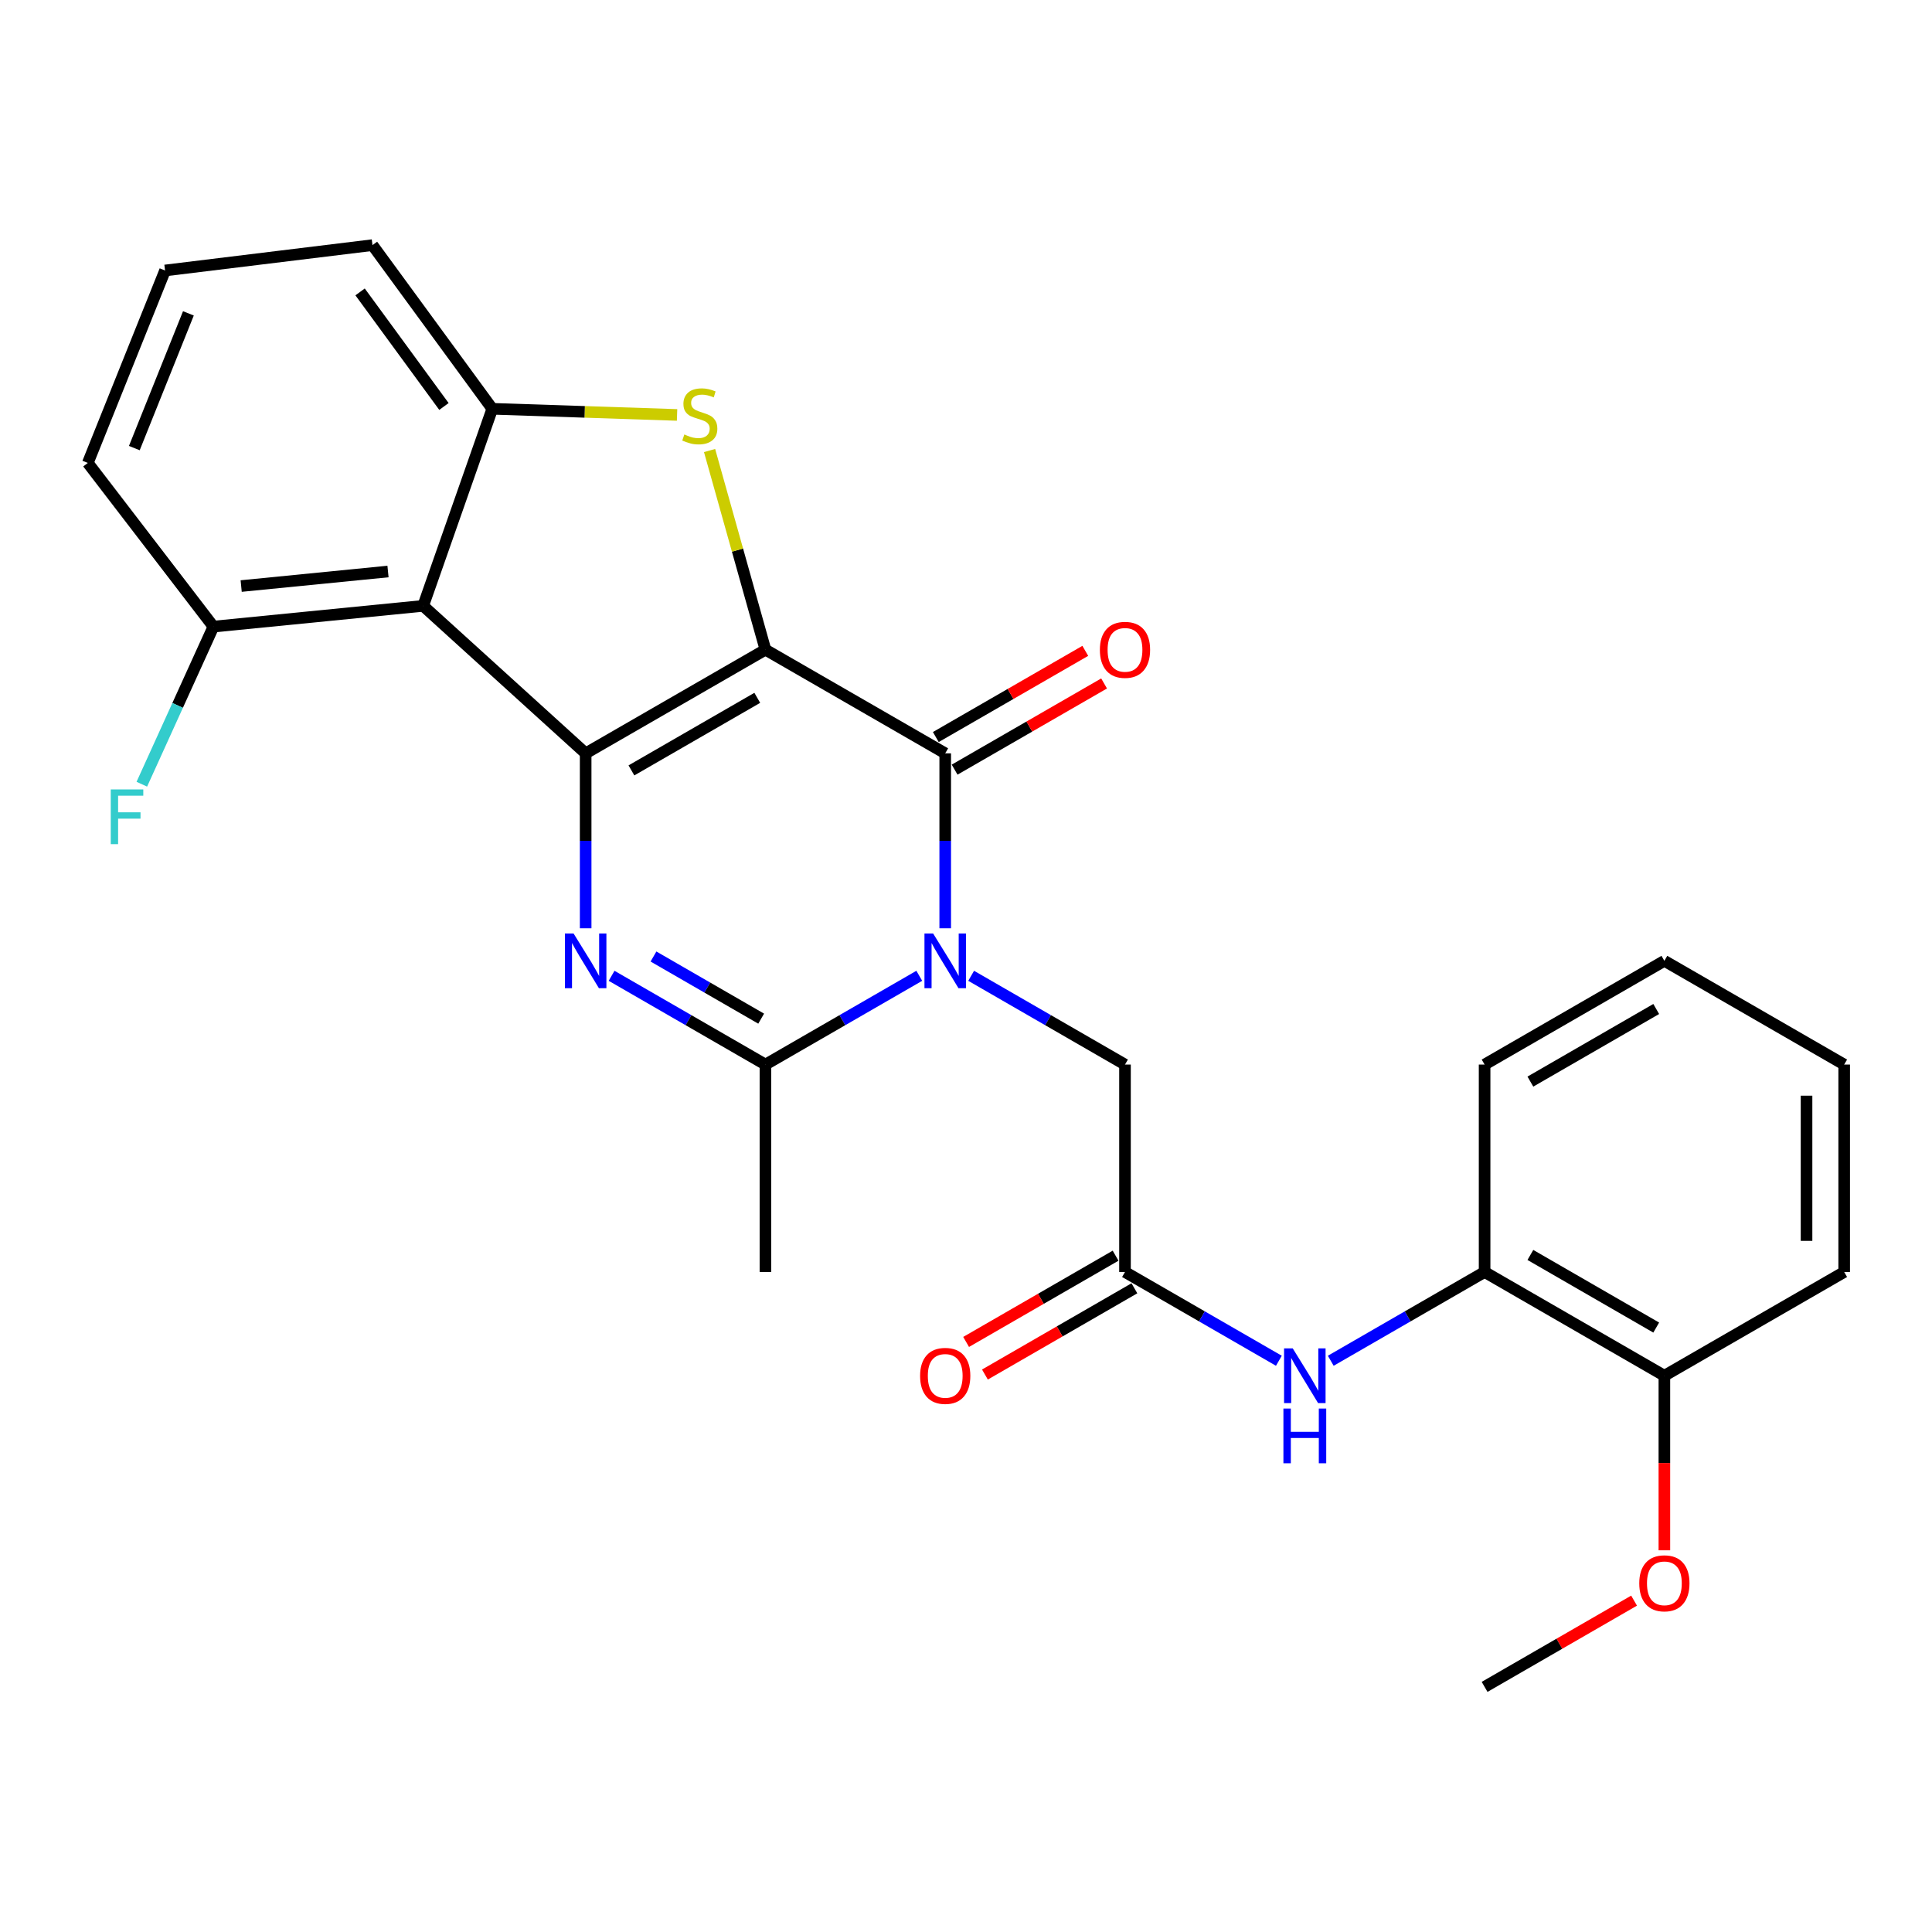 <?xml version='1.0' encoding='iso-8859-1'?>
<svg version='1.1' baseProfile='full'
              xmlns='http://www.w3.org/2000/svg'
                      xmlns:rdkit='http://www.rdkit.org/xml'
                      xmlns:xlink='http://www.w3.org/1999/xlink'
                  xml:space='preserve'
width='1000px' height='1000px' viewBox='0 0 1000 1000'>
<!-- END OF HEADER -->
<rect style='opacity:1.0;fill:#FFFFFF;stroke:none' width='1000' height='1000' x='0' y='0'> </rect>
<path class='bond-0' d='M 396.188,336.273 L 303.134,389.932' style='fill:none;fill-rule:evenodd;stroke:#000000;stroke-width:6px;stroke-linecap:butt;stroke-linejoin:miter;stroke-opacity:1' />
<path class='bond-0' d='M 391.961,361.198 L 326.824,398.76' style='fill:none;fill-rule:evenodd;stroke:#000000;stroke-width:6px;stroke-linecap:butt;stroke-linejoin:miter;stroke-opacity:1' />
<path class='bond-2' d='M 396.188,336.273 L 489.242,389.932' style='fill:none;fill-rule:evenodd;stroke:#000000;stroke-width:6px;stroke-linecap:butt;stroke-linejoin:miter;stroke-opacity:1' />
<path class='bond-4' d='M 396.188,336.273 L 381.73,284.732' style='fill:none;fill-rule:evenodd;stroke:#000000;stroke-width:6px;stroke-linecap:butt;stroke-linejoin:miter;stroke-opacity:1' />
<path class='bond-4' d='M 381.73,284.732 L 367.272,233.191' style='fill:none;fill-rule:evenodd;stroke:#CCCC00;stroke-width:6px;stroke-linecap:butt;stroke-linejoin:miter;stroke-opacity:1' />
<path class='bond-3' d='M 303.134,389.932 L 303.134,435.207' style='fill:none;fill-rule:evenodd;stroke:#000000;stroke-width:6px;stroke-linecap:butt;stroke-linejoin:miter;stroke-opacity:1' />
<path class='bond-3' d='M 303.134,435.207 L 303.134,480.482' style='fill:none;fill-rule:evenodd;stroke:#0000FF;stroke-width:6px;stroke-linecap:butt;stroke-linejoin:miter;stroke-opacity:1' />
<path class='bond-5' d='M 303.134,389.932 L 219.03,313.589' style='fill:none;fill-rule:evenodd;stroke:#000000;stroke-width:6px;stroke-linecap:butt;stroke-linejoin:miter;stroke-opacity:1' />
<path class='bond-1' d='M 489.242,480.482 L 489.242,435.207' style='fill:none;fill-rule:evenodd;stroke:#0000FF;stroke-width:6px;stroke-linecap:butt;stroke-linejoin:miter;stroke-opacity:1' />
<path class='bond-1' d='M 489.242,435.207 L 489.242,389.932' style='fill:none;fill-rule:evenodd;stroke:#000000;stroke-width:6px;stroke-linecap:butt;stroke-linejoin:miter;stroke-opacity:1' />
<path class='bond-6' d='M 475.816,505.073 L 436.002,528.046' style='fill:none;fill-rule:evenodd;stroke:#0000FF;stroke-width:6px;stroke-linecap:butt;stroke-linejoin:miter;stroke-opacity:1' />
<path class='bond-6' d='M 436.002,528.046 L 396.188,551.019' style='fill:none;fill-rule:evenodd;stroke:#000000;stroke-width:6px;stroke-linecap:butt;stroke-linejoin:miter;stroke-opacity:1' />
<path class='bond-9' d='M 502.668,505.073 L 542.482,528.046' style='fill:none;fill-rule:evenodd;stroke:#0000FF;stroke-width:6px;stroke-linecap:butt;stroke-linejoin:miter;stroke-opacity:1' />
<path class='bond-9' d='M 542.482,528.046 L 582.296,551.019' style='fill:none;fill-rule:evenodd;stroke:#000000;stroke-width:6px;stroke-linecap:butt;stroke-linejoin:miter;stroke-opacity:1' />
<path class='bond-12' d='M 494.108,398.371 L 532.792,376.063' style='fill:none;fill-rule:evenodd;stroke:#000000;stroke-width:6px;stroke-linecap:butt;stroke-linejoin:miter;stroke-opacity:1' />
<path class='bond-12' d='M 532.792,376.063 L 571.477,353.756' style='fill:none;fill-rule:evenodd;stroke:#FF0000;stroke-width:6px;stroke-linecap:butt;stroke-linejoin:miter;stroke-opacity:1' />
<path class='bond-12' d='M 484.376,381.494 L 523.061,359.187' style='fill:none;fill-rule:evenodd;stroke:#000000;stroke-width:6px;stroke-linecap:butt;stroke-linejoin:miter;stroke-opacity:1' />
<path class='bond-12' d='M 523.061,359.187 L 561.745,336.88' style='fill:none;fill-rule:evenodd;stroke:#FF0000;stroke-width:6px;stroke-linecap:butt;stroke-linejoin:miter;stroke-opacity:1' />
<path class='bond-28' d='M 316.56,505.073 L 356.374,528.046' style='fill:none;fill-rule:evenodd;stroke:#0000FF;stroke-width:6px;stroke-linecap:butt;stroke-linejoin:miter;stroke-opacity:1' />
<path class='bond-28' d='M 356.374,528.046 L 396.188,551.019' style='fill:none;fill-rule:evenodd;stroke:#000000;stroke-width:6px;stroke-linecap:butt;stroke-linejoin:miter;stroke-opacity:1' />
<path class='bond-28' d='M 338.24,495.092 L 366.11,511.172' style='fill:none;fill-rule:evenodd;stroke:#0000FF;stroke-width:6px;stroke-linecap:butt;stroke-linejoin:miter;stroke-opacity:1' />
<path class='bond-28' d='M 366.11,511.172 L 393.98,527.253' style='fill:none;fill-rule:evenodd;stroke:#000000;stroke-width:6px;stroke-linecap:butt;stroke-linejoin:miter;stroke-opacity:1' />
<path class='bond-7' d='M 350.449,214.775 L 302.629,213.185' style='fill:none;fill-rule:evenodd;stroke:#CCCC00;stroke-width:6px;stroke-linecap:butt;stroke-linejoin:miter;stroke-opacity:1' />
<path class='bond-7' d='M 302.629,213.185 L 254.81,211.595' style='fill:none;fill-rule:evenodd;stroke:#000000;stroke-width:6px;stroke-linecap:butt;stroke-linejoin:miter;stroke-opacity:1' />
<path class='bond-13' d='M 219.03,313.589 L 110.467,324.336' style='fill:none;fill-rule:evenodd;stroke:#000000;stroke-width:6px;stroke-linecap:butt;stroke-linejoin:miter;stroke-opacity:1' />
<path class='bond-13' d='M 200.827,295.814 L 124.832,303.337' style='fill:none;fill-rule:evenodd;stroke:#000000;stroke-width:6px;stroke-linecap:butt;stroke-linejoin:miter;stroke-opacity:1' />
<path class='bond-27' d='M 219.03,313.589 L 254.81,211.595' style='fill:none;fill-rule:evenodd;stroke:#000000;stroke-width:6px;stroke-linecap:butt;stroke-linejoin:miter;stroke-opacity:1' />
<path class='bond-17' d='M 396.188,551.019 L 396.188,658.38' style='fill:none;fill-rule:evenodd;stroke:#000000;stroke-width:6px;stroke-linecap:butt;stroke-linejoin:miter;stroke-opacity:1' />
<path class='bond-18' d='M 254.81,211.595 L 192.796,126.874' style='fill:none;fill-rule:evenodd;stroke:#000000;stroke-width:6px;stroke-linecap:butt;stroke-linejoin:miter;stroke-opacity:1' />
<path class='bond-18' d='M 229.788,210.393 L 186.378,151.089' style='fill:none;fill-rule:evenodd;stroke:#000000;stroke-width:6px;stroke-linecap:butt;stroke-linejoin:miter;stroke-opacity:1' />
<path class='bond-8' d='M 582.296,658.38 L 582.296,551.019' style='fill:none;fill-rule:evenodd;stroke:#000000;stroke-width:6px;stroke-linecap:butt;stroke-linejoin:miter;stroke-opacity:1' />
<path class='bond-10' d='M 582.296,658.38 L 622.121,681.354' style='fill:none;fill-rule:evenodd;stroke:#000000;stroke-width:6px;stroke-linecap:butt;stroke-linejoin:miter;stroke-opacity:1' />
<path class='bond-10' d='M 622.121,681.354 L 661.946,704.327' style='fill:none;fill-rule:evenodd;stroke:#0000FF;stroke-width:6px;stroke-linecap:butt;stroke-linejoin:miter;stroke-opacity:1' />
<path class='bond-14' d='M 577.428,649.944 L 538.744,672.264' style='fill:none;fill-rule:evenodd;stroke:#000000;stroke-width:6px;stroke-linecap:butt;stroke-linejoin:miter;stroke-opacity:1' />
<path class='bond-14' d='M 538.744,672.264 L 500.06,694.585' style='fill:none;fill-rule:evenodd;stroke:#FF0000;stroke-width:6px;stroke-linecap:butt;stroke-linejoin:miter;stroke-opacity:1' />
<path class='bond-14' d='M 587.164,666.817 L 548.48,689.138' style='fill:none;fill-rule:evenodd;stroke:#000000;stroke-width:6px;stroke-linecap:butt;stroke-linejoin:miter;stroke-opacity:1' />
<path class='bond-14' d='M 548.48,689.138 L 509.796,711.458' style='fill:none;fill-rule:evenodd;stroke:#FF0000;stroke-width:6px;stroke-linecap:butt;stroke-linejoin:miter;stroke-opacity:1' />
<path class='bond-11' d='M 688.798,704.326 L 728.612,681.353' style='fill:none;fill-rule:evenodd;stroke:#0000FF;stroke-width:6px;stroke-linecap:butt;stroke-linejoin:miter;stroke-opacity:1' />
<path class='bond-11' d='M 728.612,681.353 L 768.426,658.38' style='fill:none;fill-rule:evenodd;stroke:#000000;stroke-width:6px;stroke-linecap:butt;stroke-linejoin:miter;stroke-opacity:1' />
<path class='bond-15' d='M 768.426,658.38 L 861.48,712.072' style='fill:none;fill-rule:evenodd;stroke:#000000;stroke-width:6px;stroke-linecap:butt;stroke-linejoin:miter;stroke-opacity:1' />
<path class='bond-15' d='M 792.12,649.561 L 857.258,687.145' style='fill:none;fill-rule:evenodd;stroke:#000000;stroke-width:6px;stroke-linecap:butt;stroke-linejoin:miter;stroke-opacity:1' />
<path class='bond-22' d='M 768.426,658.38 L 768.426,551.019' style='fill:none;fill-rule:evenodd;stroke:#000000;stroke-width:6px;stroke-linecap:butt;stroke-linejoin:miter;stroke-opacity:1' />
<path class='bond-16' d='M 110.467,324.336 L 91.938,365.121' style='fill:none;fill-rule:evenodd;stroke:#000000;stroke-width:6px;stroke-linecap:butt;stroke-linejoin:miter;stroke-opacity:1' />
<path class='bond-16' d='M 91.938,365.121 L 73.408,405.906' style='fill:none;fill-rule:evenodd;stroke:#33CCCC;stroke-width:6px;stroke-linecap:butt;stroke-linejoin:miter;stroke-opacity:1' />
<path class='bond-21' d='M 110.467,324.336 L 45.455,239.615' style='fill:none;fill-rule:evenodd;stroke:#000000;stroke-width:6px;stroke-linecap:butt;stroke-linejoin:miter;stroke-opacity:1' />
<path class='bond-19' d='M 861.48,712.072 L 861.48,757.251' style='fill:none;fill-rule:evenodd;stroke:#000000;stroke-width:6px;stroke-linecap:butt;stroke-linejoin:miter;stroke-opacity:1' />
<path class='bond-19' d='M 861.48,757.251 L 861.48,802.43' style='fill:none;fill-rule:evenodd;stroke:#FF0000;stroke-width:6px;stroke-linecap:butt;stroke-linejoin:miter;stroke-opacity:1' />
<path class='bond-23' d='M 861.48,712.072 L 954.545,658.38' style='fill:none;fill-rule:evenodd;stroke:#000000;stroke-width:6px;stroke-linecap:butt;stroke-linejoin:miter;stroke-opacity:1' />
<path class='bond-20' d='M 192.796,126.874 L 85.434,140.002' style='fill:none;fill-rule:evenodd;stroke:#000000;stroke-width:6px;stroke-linecap:butt;stroke-linejoin:miter;stroke-opacity:1' />
<path class='bond-24' d='M 845.795,828.485 L 807.11,850.805' style='fill:none;fill-rule:evenodd;stroke:#FF0000;stroke-width:6px;stroke-linecap:butt;stroke-linejoin:miter;stroke-opacity:1' />
<path class='bond-24' d='M 807.11,850.805 L 768.426,873.126' style='fill:none;fill-rule:evenodd;stroke:#000000;stroke-width:6px;stroke-linecap:butt;stroke-linejoin:miter;stroke-opacity:1' />
<path class='bond-29' d='M 85.434,140.002 L 45.455,239.615' style='fill:none;fill-rule:evenodd;stroke:#000000;stroke-width:6px;stroke-linecap:butt;stroke-linejoin:miter;stroke-opacity:1' />
<path class='bond-29' d='M 97.516,162.2 L 69.531,231.929' style='fill:none;fill-rule:evenodd;stroke:#000000;stroke-width:6px;stroke-linecap:butt;stroke-linejoin:miter;stroke-opacity:1' />
<path class='bond-25' d='M 768.426,551.019 L 861.48,497.327' style='fill:none;fill-rule:evenodd;stroke:#000000;stroke-width:6px;stroke-linecap:butt;stroke-linejoin:miter;stroke-opacity:1' />
<path class='bond-25' d='M 792.12,559.838 L 857.258,522.254' style='fill:none;fill-rule:evenodd;stroke:#000000;stroke-width:6px;stroke-linecap:butt;stroke-linejoin:miter;stroke-opacity:1' />
<path class='bond-30' d='M 954.545,658.38 L 954.545,551.019' style='fill:none;fill-rule:evenodd;stroke:#000000;stroke-width:6px;stroke-linecap:butt;stroke-linejoin:miter;stroke-opacity:1' />
<path class='bond-30' d='M 935.064,642.276 L 935.064,567.123' style='fill:none;fill-rule:evenodd;stroke:#000000;stroke-width:6px;stroke-linecap:butt;stroke-linejoin:miter;stroke-opacity:1' />
<path class='bond-26' d='M 861.48,497.327 L 954.545,551.019' style='fill:none;fill-rule:evenodd;stroke:#000000;stroke-width:6px;stroke-linecap:butt;stroke-linejoin:miter;stroke-opacity:1' />
<path  class='atom-2' d='M 482.982 483.167
L 492.262 498.167
Q 493.182 499.647, 494.662 502.327
Q 496.142 505.007, 496.222 505.167
L 496.222 483.167
L 499.982 483.167
L 499.982 511.487
L 496.102 511.487
L 486.142 495.087
Q 484.982 493.167, 483.742 490.967
Q 482.542 488.767, 482.182 488.087
L 482.182 511.487
L 478.502 511.487
L 478.502 483.167
L 482.982 483.167
' fill='#0000FF'/>
<path  class='atom-4' d='M 296.874 483.167
L 306.154 498.167
Q 307.074 499.647, 308.554 502.327
Q 310.034 505.007, 310.114 505.167
L 310.114 483.167
L 313.874 483.167
L 313.874 511.487
L 309.994 511.487
L 300.034 495.087
Q 298.874 493.167, 297.634 490.967
Q 296.434 488.767, 296.074 488.087
L 296.074 511.487
L 292.394 511.487
L 292.394 483.167
L 296.874 483.167
' fill='#0000FF'/>
<path  class='atom-5' d='M 354.215 224.886
Q 354.535 225.006, 355.855 225.566
Q 357.175 226.126, 358.615 226.486
Q 360.095 226.806, 361.535 226.806
Q 364.215 226.806, 365.775 225.526
Q 367.335 224.206, 367.335 221.926
Q 367.335 220.366, 366.535 219.406
Q 365.775 218.446, 364.575 217.926
Q 363.375 217.406, 361.375 216.806
Q 358.855 216.046, 357.335 215.326
Q 355.855 214.606, 354.775 213.086
Q 353.735 211.566, 353.735 209.006
Q 353.735 205.446, 356.135 203.246
Q 358.575 201.046, 363.375 201.046
Q 366.655 201.046, 370.375 202.606
L 369.455 205.686
Q 366.055 204.286, 363.495 204.286
Q 360.735 204.286, 359.215 205.446
Q 357.695 206.566, 357.735 208.526
Q 357.735 210.046, 358.495 210.966
Q 359.295 211.886, 360.415 212.406
Q 361.575 212.926, 363.495 213.526
Q 366.055 214.326, 367.575 215.126
Q 369.095 215.926, 370.175 217.566
Q 371.295 219.166, 371.295 221.926
Q 371.295 225.846, 368.655 227.966
Q 366.055 230.046, 361.695 230.046
Q 359.175 230.046, 357.255 229.486
Q 355.375 228.966, 353.135 228.046
L 354.215 224.886
' fill='#CCCC00'/>
<path  class='atom-11' d='M 669.112 697.912
L 678.392 712.912
Q 679.312 714.392, 680.792 717.072
Q 682.272 719.752, 682.352 719.912
L 682.352 697.912
L 686.112 697.912
L 686.112 726.232
L 682.232 726.232
L 672.272 709.832
Q 671.112 707.912, 669.872 705.712
Q 668.672 703.512, 668.312 702.832
L 668.312 726.232
L 664.632 726.232
L 664.632 697.912
L 669.112 697.912
' fill='#0000FF'/>
<path  class='atom-11' d='M 664.292 729.064
L 668.132 729.064
L 668.132 741.104
L 682.612 741.104
L 682.612 729.064
L 686.452 729.064
L 686.452 757.384
L 682.612 757.384
L 682.612 744.304
L 668.132 744.304
L 668.132 757.384
L 664.292 757.384
L 664.292 729.064
' fill='#0000FF'/>
<path  class='atom-13' d='M 569.296 336.353
Q 569.296 329.553, 572.656 325.753
Q 576.016 321.953, 582.296 321.953
Q 588.576 321.953, 591.936 325.753
Q 595.296 329.553, 595.296 336.353
Q 595.296 343.233, 591.896 347.153
Q 588.496 351.033, 582.296 351.033
Q 576.056 351.033, 572.656 347.153
Q 569.296 343.273, 569.296 336.353
M 582.296 347.833
Q 586.616 347.833, 588.936 344.953
Q 591.296 342.033, 591.296 336.353
Q 591.296 330.793, 588.936 327.993
Q 586.616 325.153, 582.296 325.153
Q 577.976 325.153, 575.616 327.953
Q 573.296 330.753, 573.296 336.353
Q 573.296 342.073, 575.616 344.953
Q 577.976 347.833, 582.296 347.833
' fill='#FF0000'/>
<path  class='atom-15' d='M 476.242 712.152
Q 476.242 705.352, 479.602 701.552
Q 482.962 697.752, 489.242 697.752
Q 495.522 697.752, 498.882 701.552
Q 502.242 705.352, 502.242 712.152
Q 502.242 719.032, 498.842 722.952
Q 495.442 726.832, 489.242 726.832
Q 483.002 726.832, 479.602 722.952
Q 476.242 719.072, 476.242 712.152
M 489.242 723.632
Q 493.562 723.632, 495.882 720.752
Q 498.242 717.832, 498.242 712.152
Q 498.242 706.592, 495.882 703.792
Q 493.562 700.952, 489.242 700.952
Q 484.922 700.952, 482.562 703.752
Q 480.242 706.552, 480.242 712.152
Q 480.242 717.872, 482.562 720.752
Q 484.922 723.632, 489.242 723.632
' fill='#FF0000'/>
<path  class='atom-17' d='M 57.327 408.609
L 74.167 408.609
L 74.167 411.849
L 61.127 411.849
L 61.127 420.449
L 72.727 420.449
L 72.727 423.729
L 61.127 423.729
L 61.127 436.929
L 57.327 436.929
L 57.327 408.609
' fill='#33CCCC'/>
<path  class='atom-20' d='M 848.48 819.514
Q 848.48 812.714, 851.84 808.914
Q 855.2 805.114, 861.48 805.114
Q 867.76 805.114, 871.12 808.914
Q 874.48 812.714, 874.48 819.514
Q 874.48 826.394, 871.08 830.314
Q 867.68 834.194, 861.48 834.194
Q 855.24 834.194, 851.84 830.314
Q 848.48 826.434, 848.48 819.514
M 861.48 830.994
Q 865.8 830.994, 868.12 828.114
Q 870.48 825.194, 870.48 819.514
Q 870.48 813.954, 868.12 811.154
Q 865.8 808.314, 861.48 808.314
Q 857.16 808.314, 854.8 811.114
Q 852.48 813.914, 852.48 819.514
Q 852.48 825.234, 854.8 828.114
Q 857.16 830.994, 861.48 830.994
' fill='#FF0000'/>
</svg>
